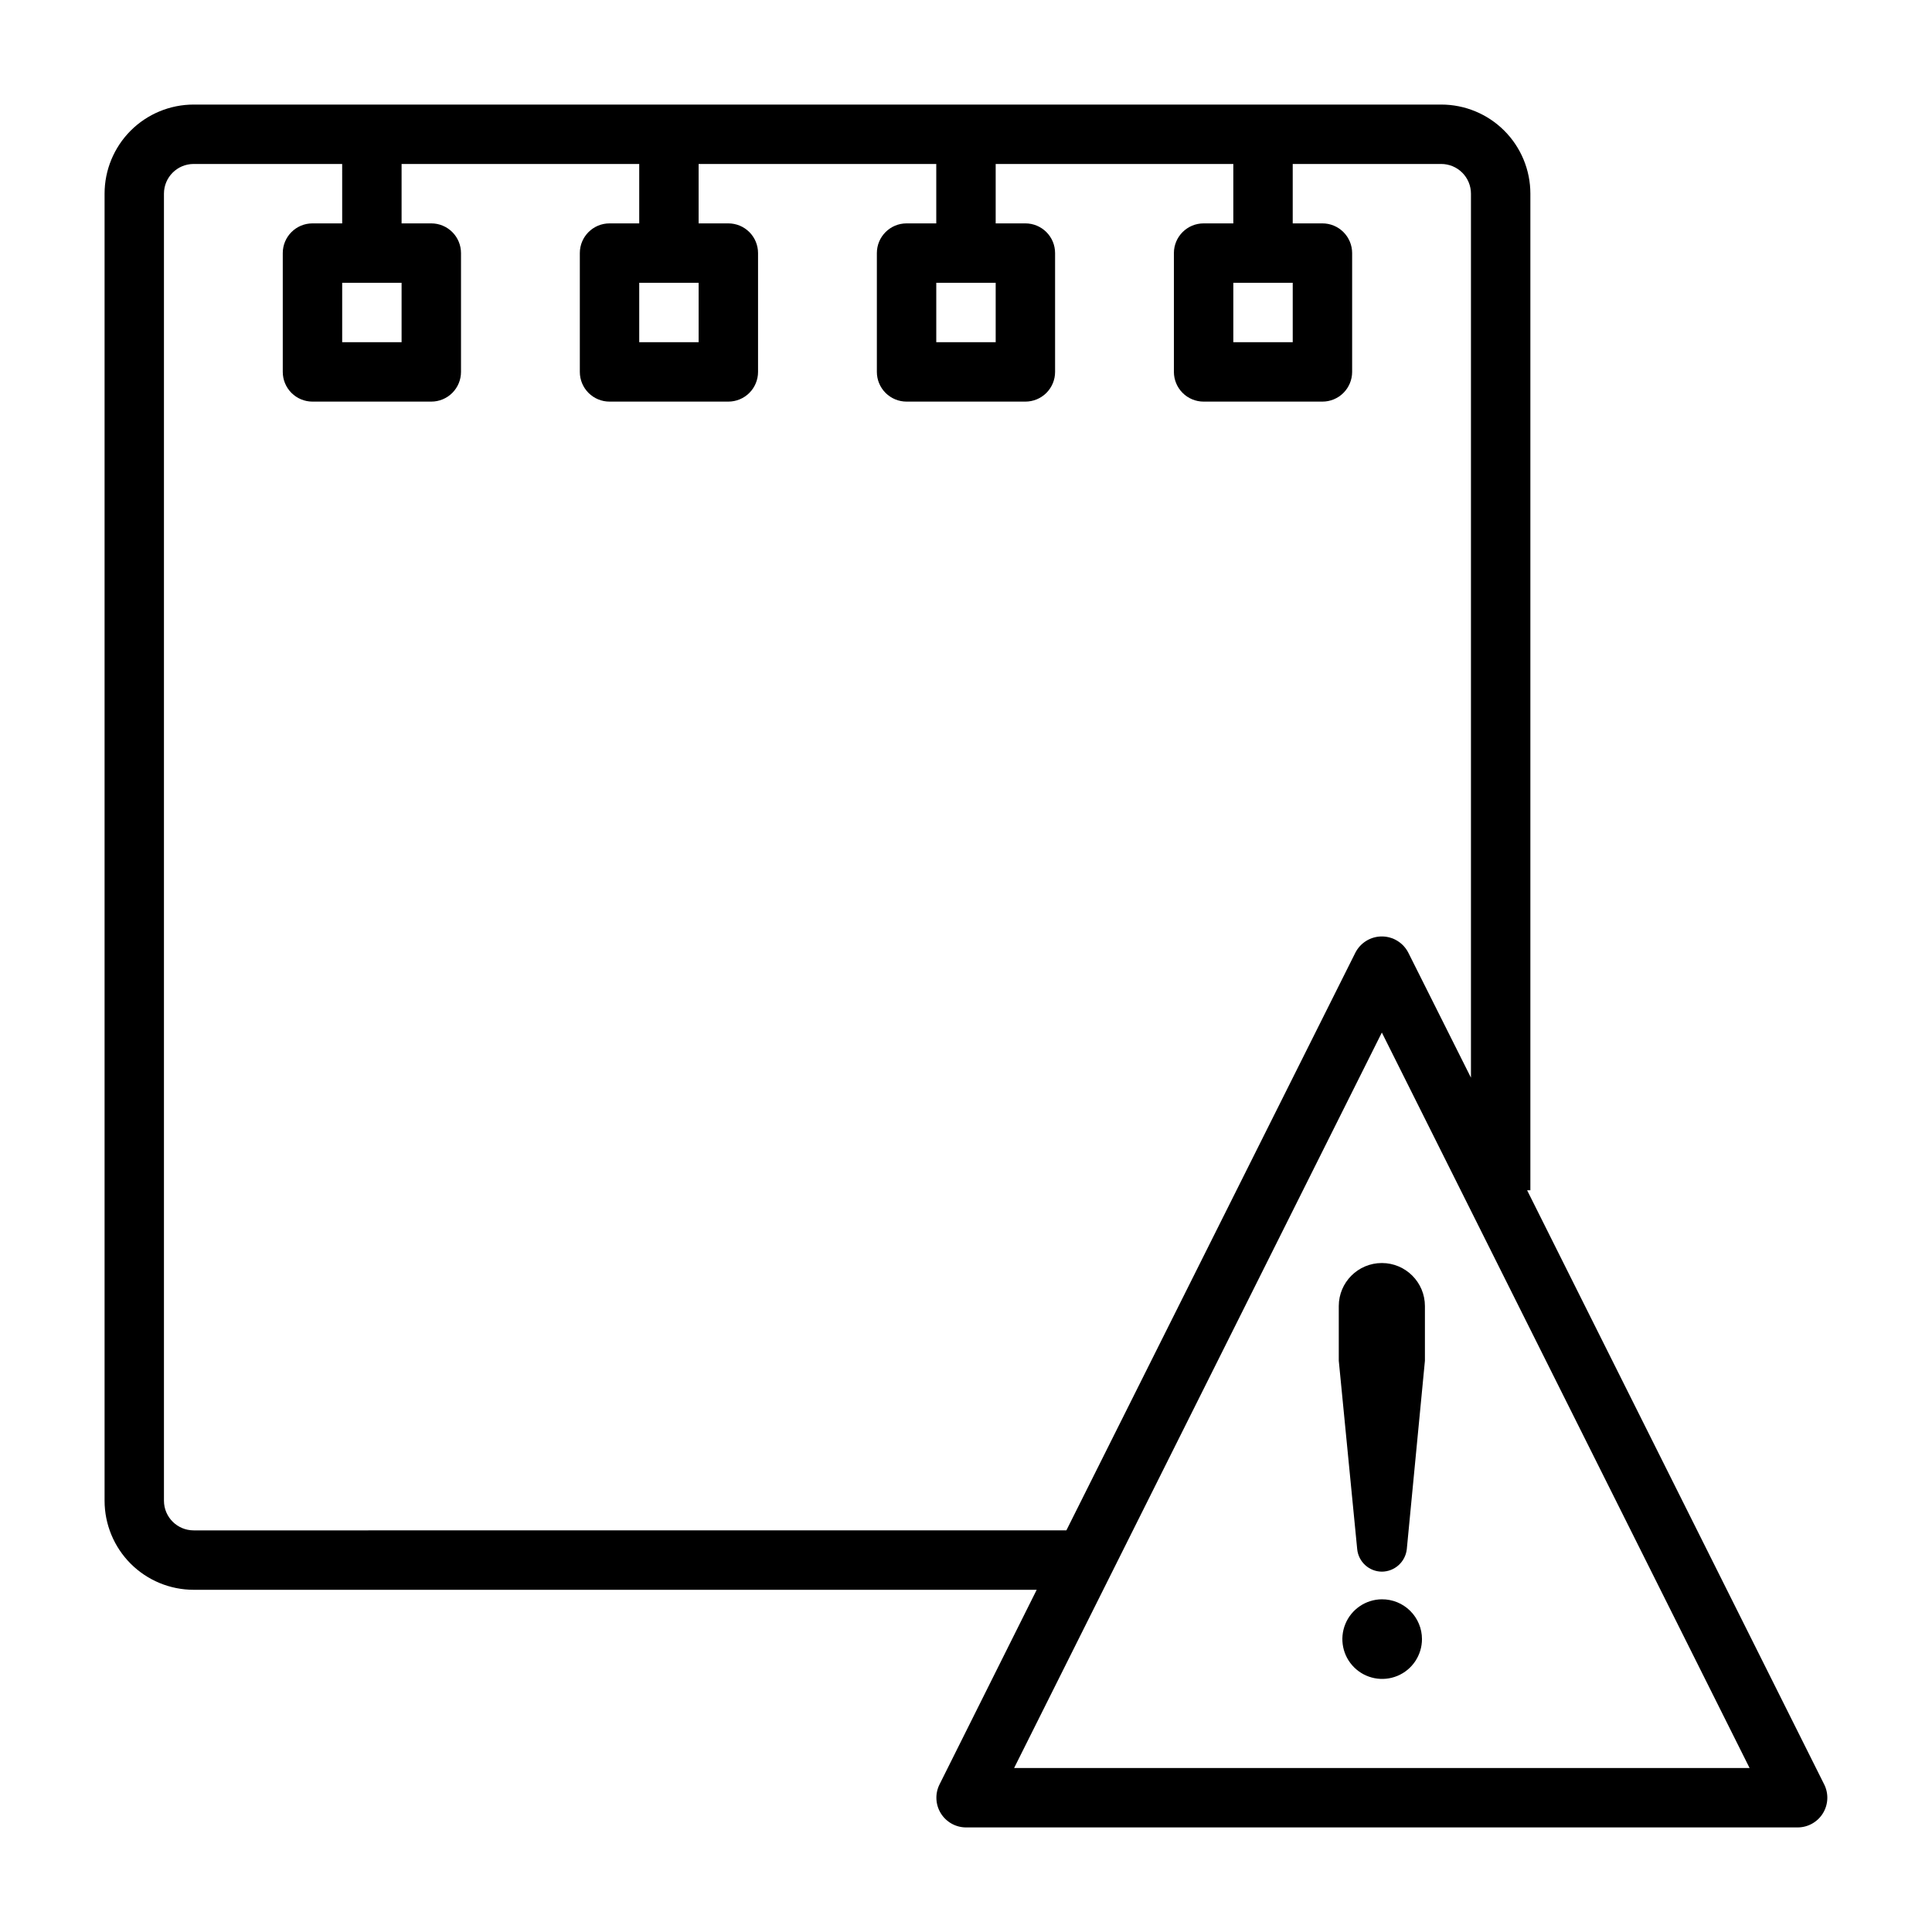 <?xml version="1.0" encoding="UTF-8"?>
<!-- Uploaded to: ICON Repo, www.svgrepo.com, Generator: ICON Repo Mixer Tools -->
<svg fill="#000000" width="800px" height="800px" version="1.1" viewBox="144 144 512 512" xmlns="http://www.w3.org/2000/svg">
 <g>
  <path d="m627.42 616.87-78.719-157.44 0.863 0.004v-264.11c0-6.262-2.488-12.27-6.918-16.699-4.426-4.426-10.434-6.914-16.699-6.914h-330.62c-6.262 0-12.27 2.488-16.699 6.914-4.426 4.43-6.914 10.438-6.914 16.699v346.37c0 6.262 2.488 12.27 6.914 16.699 4.43 4.43 10.438 6.918 16.699 6.918h223.41l-25.742 51.562v-0.004c-1.227 2.438-1.105 5.336 0.32 7.66 1.43 2.328 3.957 3.746 6.688 3.758h220.41c2.731-0.012 5.258-1.43 6.688-3.758 1.426-2.324 1.547-5.223 0.32-7.66zm-432.1-67.305c-4.348 0-7.871-3.523-7.871-7.871v-346.37c0-4.348 3.523-7.871 7.871-7.871h39.359l0.004 15.746h-7.875c-4.348 0-7.871 3.523-7.871 7.871v31.488c0 2.086 0.828 4.09 2.305 5.566 1.477 1.477 3.481 2.305 5.566 2.305h31.488c2.09 0 4.09-0.828 5.566-2.305 1.477-1.477 2.309-3.481 2.309-5.566v-31.488c0-2.09-0.832-4.09-2.309-5.566-1.477-1.477-3.477-2.305-5.566-2.305h-7.871v-15.746h62.977v15.746h-7.871c-4.348 0-7.871 3.523-7.871 7.871v31.488c0 2.086 0.828 4.09 2.305 5.566s3.477 2.305 5.566 2.305h31.488c2.086 0 4.09-0.828 5.566-2.305 1.477-1.477 2.305-3.481 2.305-5.566v-31.488c0-2.09-0.828-4.09-2.305-5.566-1.477-1.477-3.481-2.305-5.566-2.305h-7.875v-15.746h62.977v15.746h-7.871c-4.348 0-7.871 3.523-7.871 7.871v31.488c0 2.086 0.828 4.09 2.305 5.566s3.481 2.305 5.566 2.305h31.488c2.09 0 4.09-0.828 5.566-2.305 1.477-1.477 2.305-3.481 2.305-5.566v-31.488c0-2.09-0.828-4.09-2.305-5.566-1.477-1.477-3.477-2.305-5.566-2.305h-7.871v-15.746h62.977v15.746h-7.871c-4.348 0-7.875 3.523-7.875 7.871v31.488c0 2.086 0.832 4.09 2.309 5.566 1.473 1.477 3.477 2.305 5.566 2.305h31.488-0.004c2.09 0 4.094-0.828 5.566-2.305 1.477-1.477 2.309-3.481 2.309-5.566v-31.488c0-2.09-0.832-4.09-2.309-5.566-1.473-1.477-3.477-2.305-5.566-2.305h-7.871v-15.746h39.359c2.09 0 4.09 0.832 5.566 2.305 1.477 1.477 2.309 3.481 2.309 5.566v234.27l-16.609-33.141c-1.348-2.629-4.055-4.285-7.008-4.285s-5.66 1.656-7.008 4.285l-76.594 153.11zm55.105-330.62v15.742l-15.742 0.004v-15.746zm78.719 0v15.742l-15.742 0.004v-15.746zm78.723 0v15.742l-15.746 0.004v-15.746zm78.719 0v15.742l-15.742 0.004v-15.746zm-73.84 393.6 97.457-194.91 97.457 194.91z"/>
  <path d="m498.79 490.13v14.484l4.879 49.91c0.324 3.375 3.144 5.957 6.535 5.981 3.406-0.02 6.25-2.594 6.613-5.981l4.801-49.91v-14.484c0-6.305-5.109-11.414-11.414-11.414-6.305 0-11.414 5.109-11.414 11.414z"/>
  <path d="m510.21 567.83c-4.258 0.035-8.082 2.625-9.688 6.566-1.609 3.945-0.688 8.469 2.336 11.469 3.023 3.004 7.555 3.891 11.484 2.254 3.934-1.637 6.492-5.481 6.496-9.738 0-2.812-1.125-5.508-3.121-7.488-1.992-1.98-4.695-3.082-7.508-3.062z"/>
 </g>
</svg>